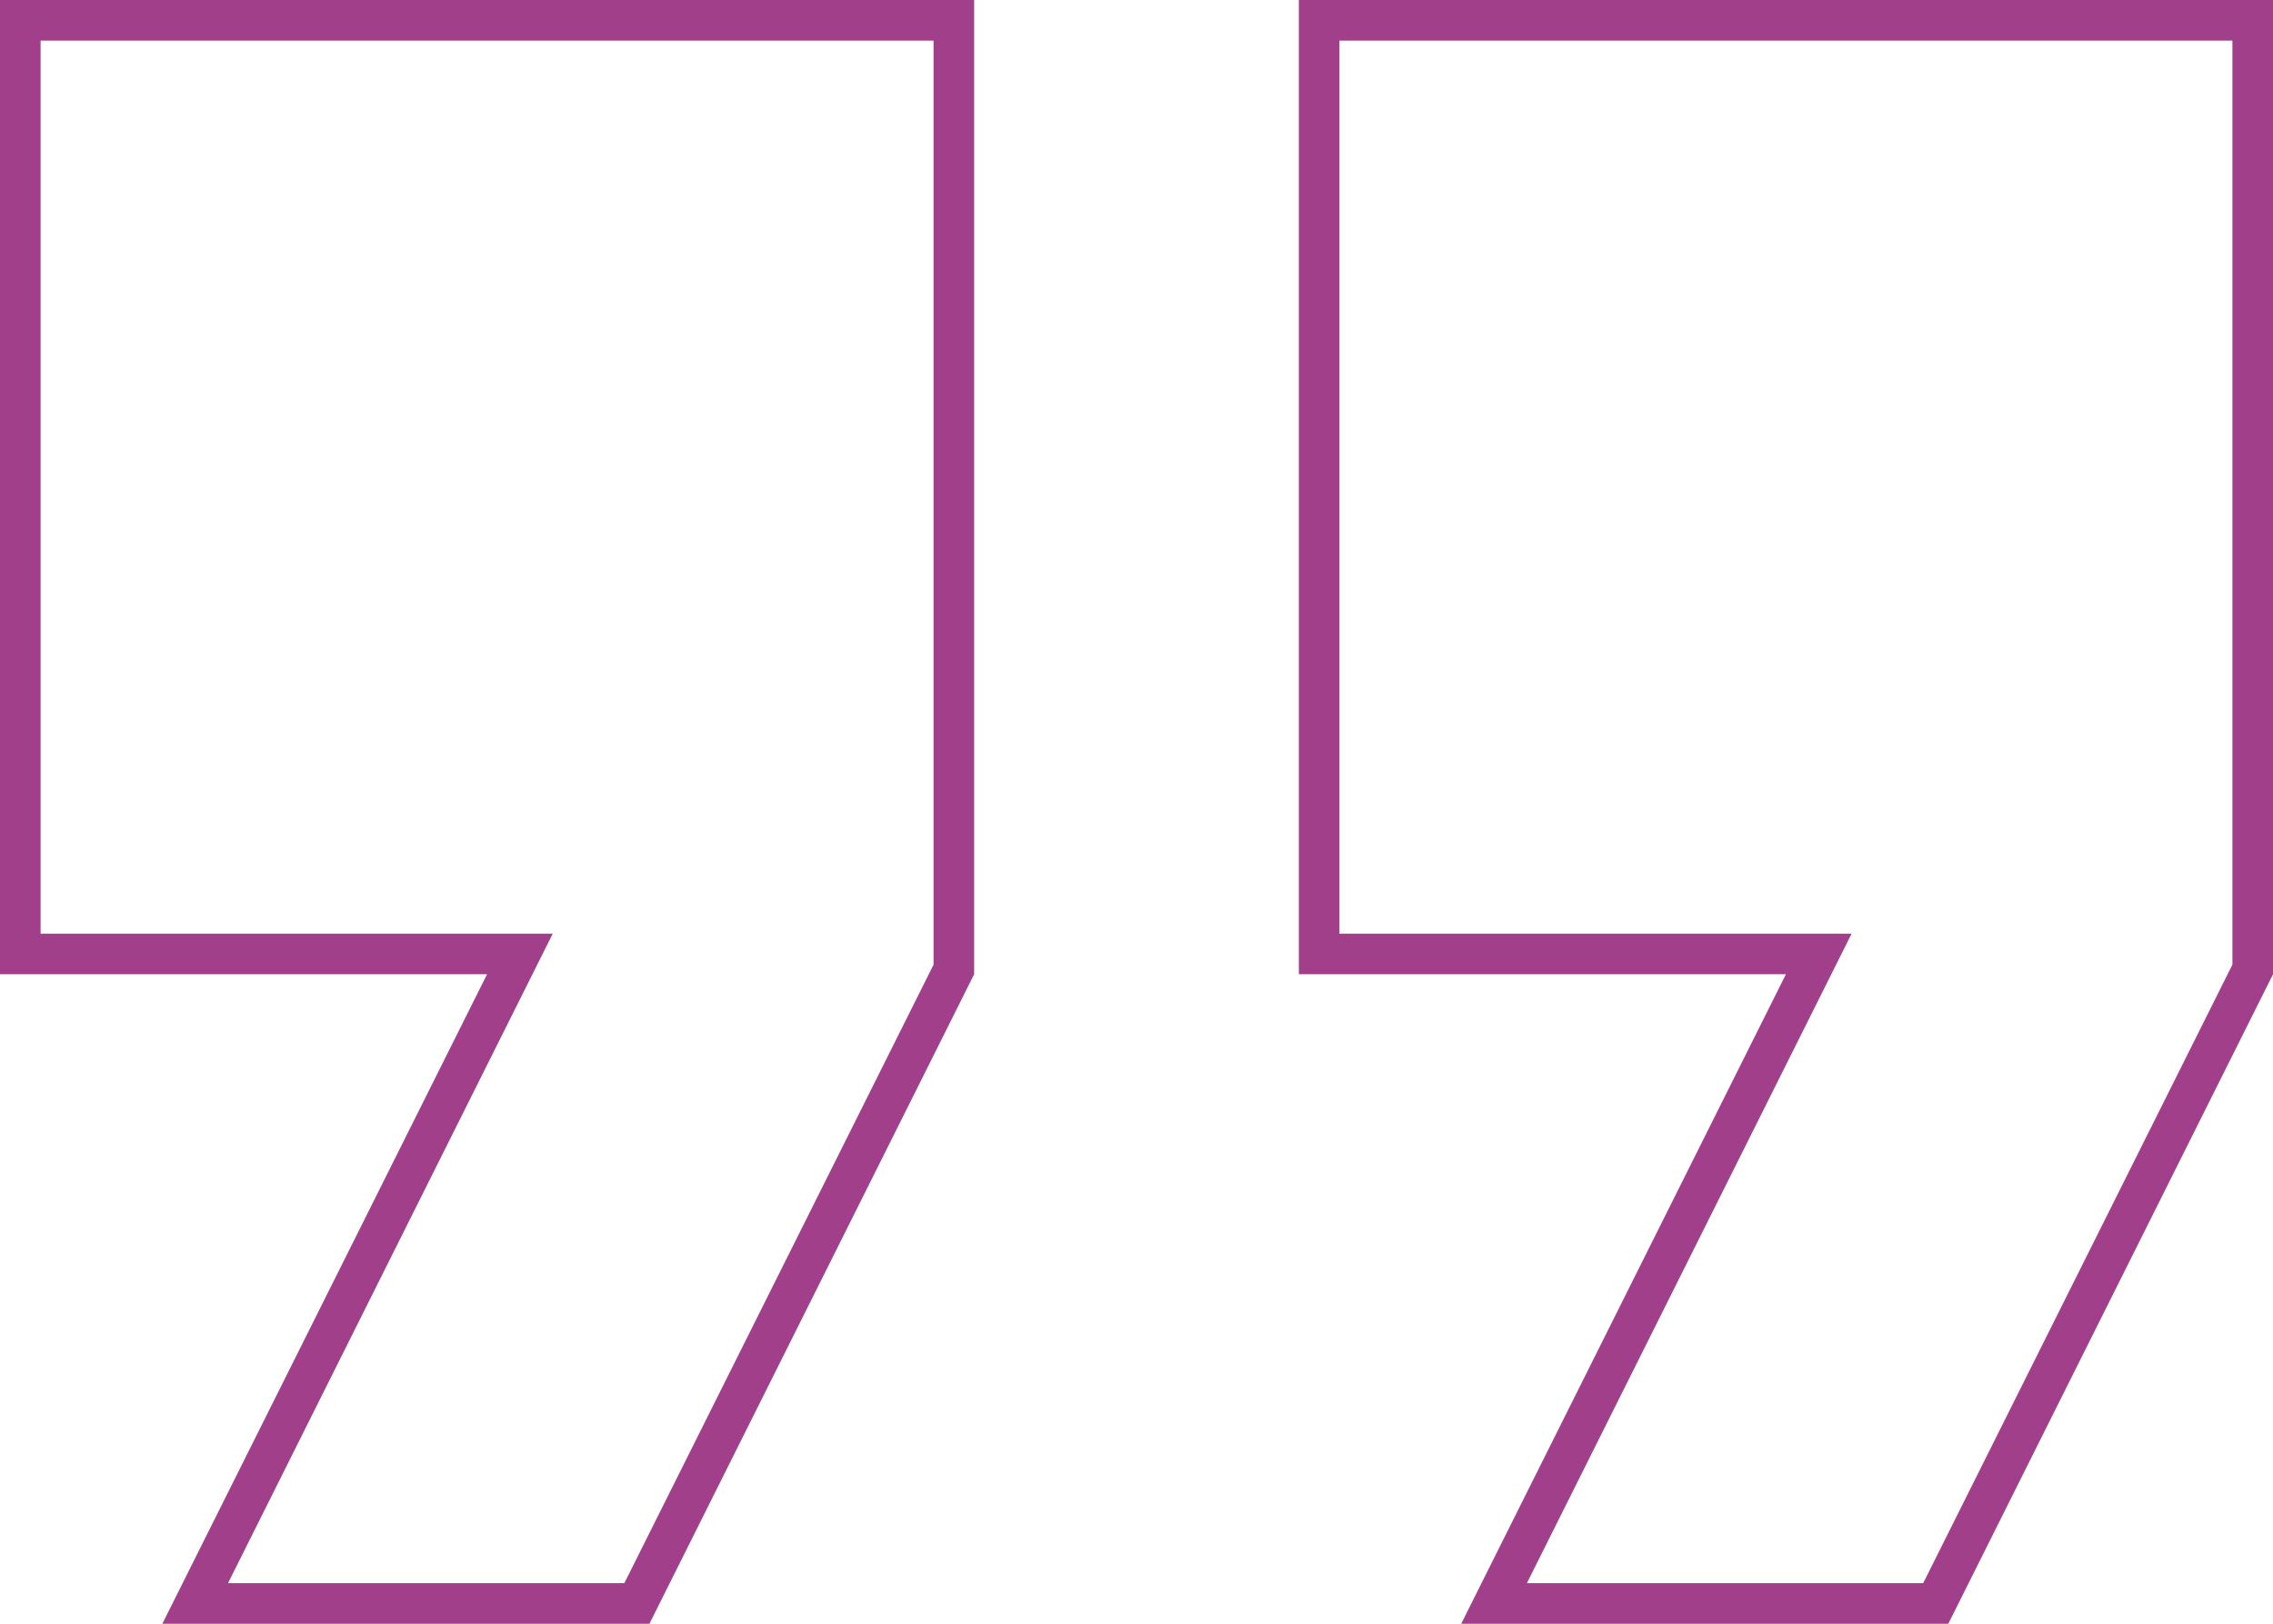 <svg xmlns="http://www.w3.org/2000/svg" width="56" height="40" viewBox="0 0 56 40">
  <g id="quote.e3b0c71b" transform="translate(0 -8)">
    <path id="Path_1287" data-name="Path 1287" d="M12,31.5H.5V8.5h23V31.882L15.691,47.5H4.809l7.638-15.276.362-.724Z" fill="none" stroke="#a13f8a" stroke-width="1"/>
    <path id="Path_1288" data-name="Path 1288" d="M44,31.5H32.5V8.5h23V31.882L47.691,47.5H36.809l7.638-15.276.362-.724Z" fill="none" stroke="#a13f8a" stroke-width="1"/>
  </g>
</svg>
